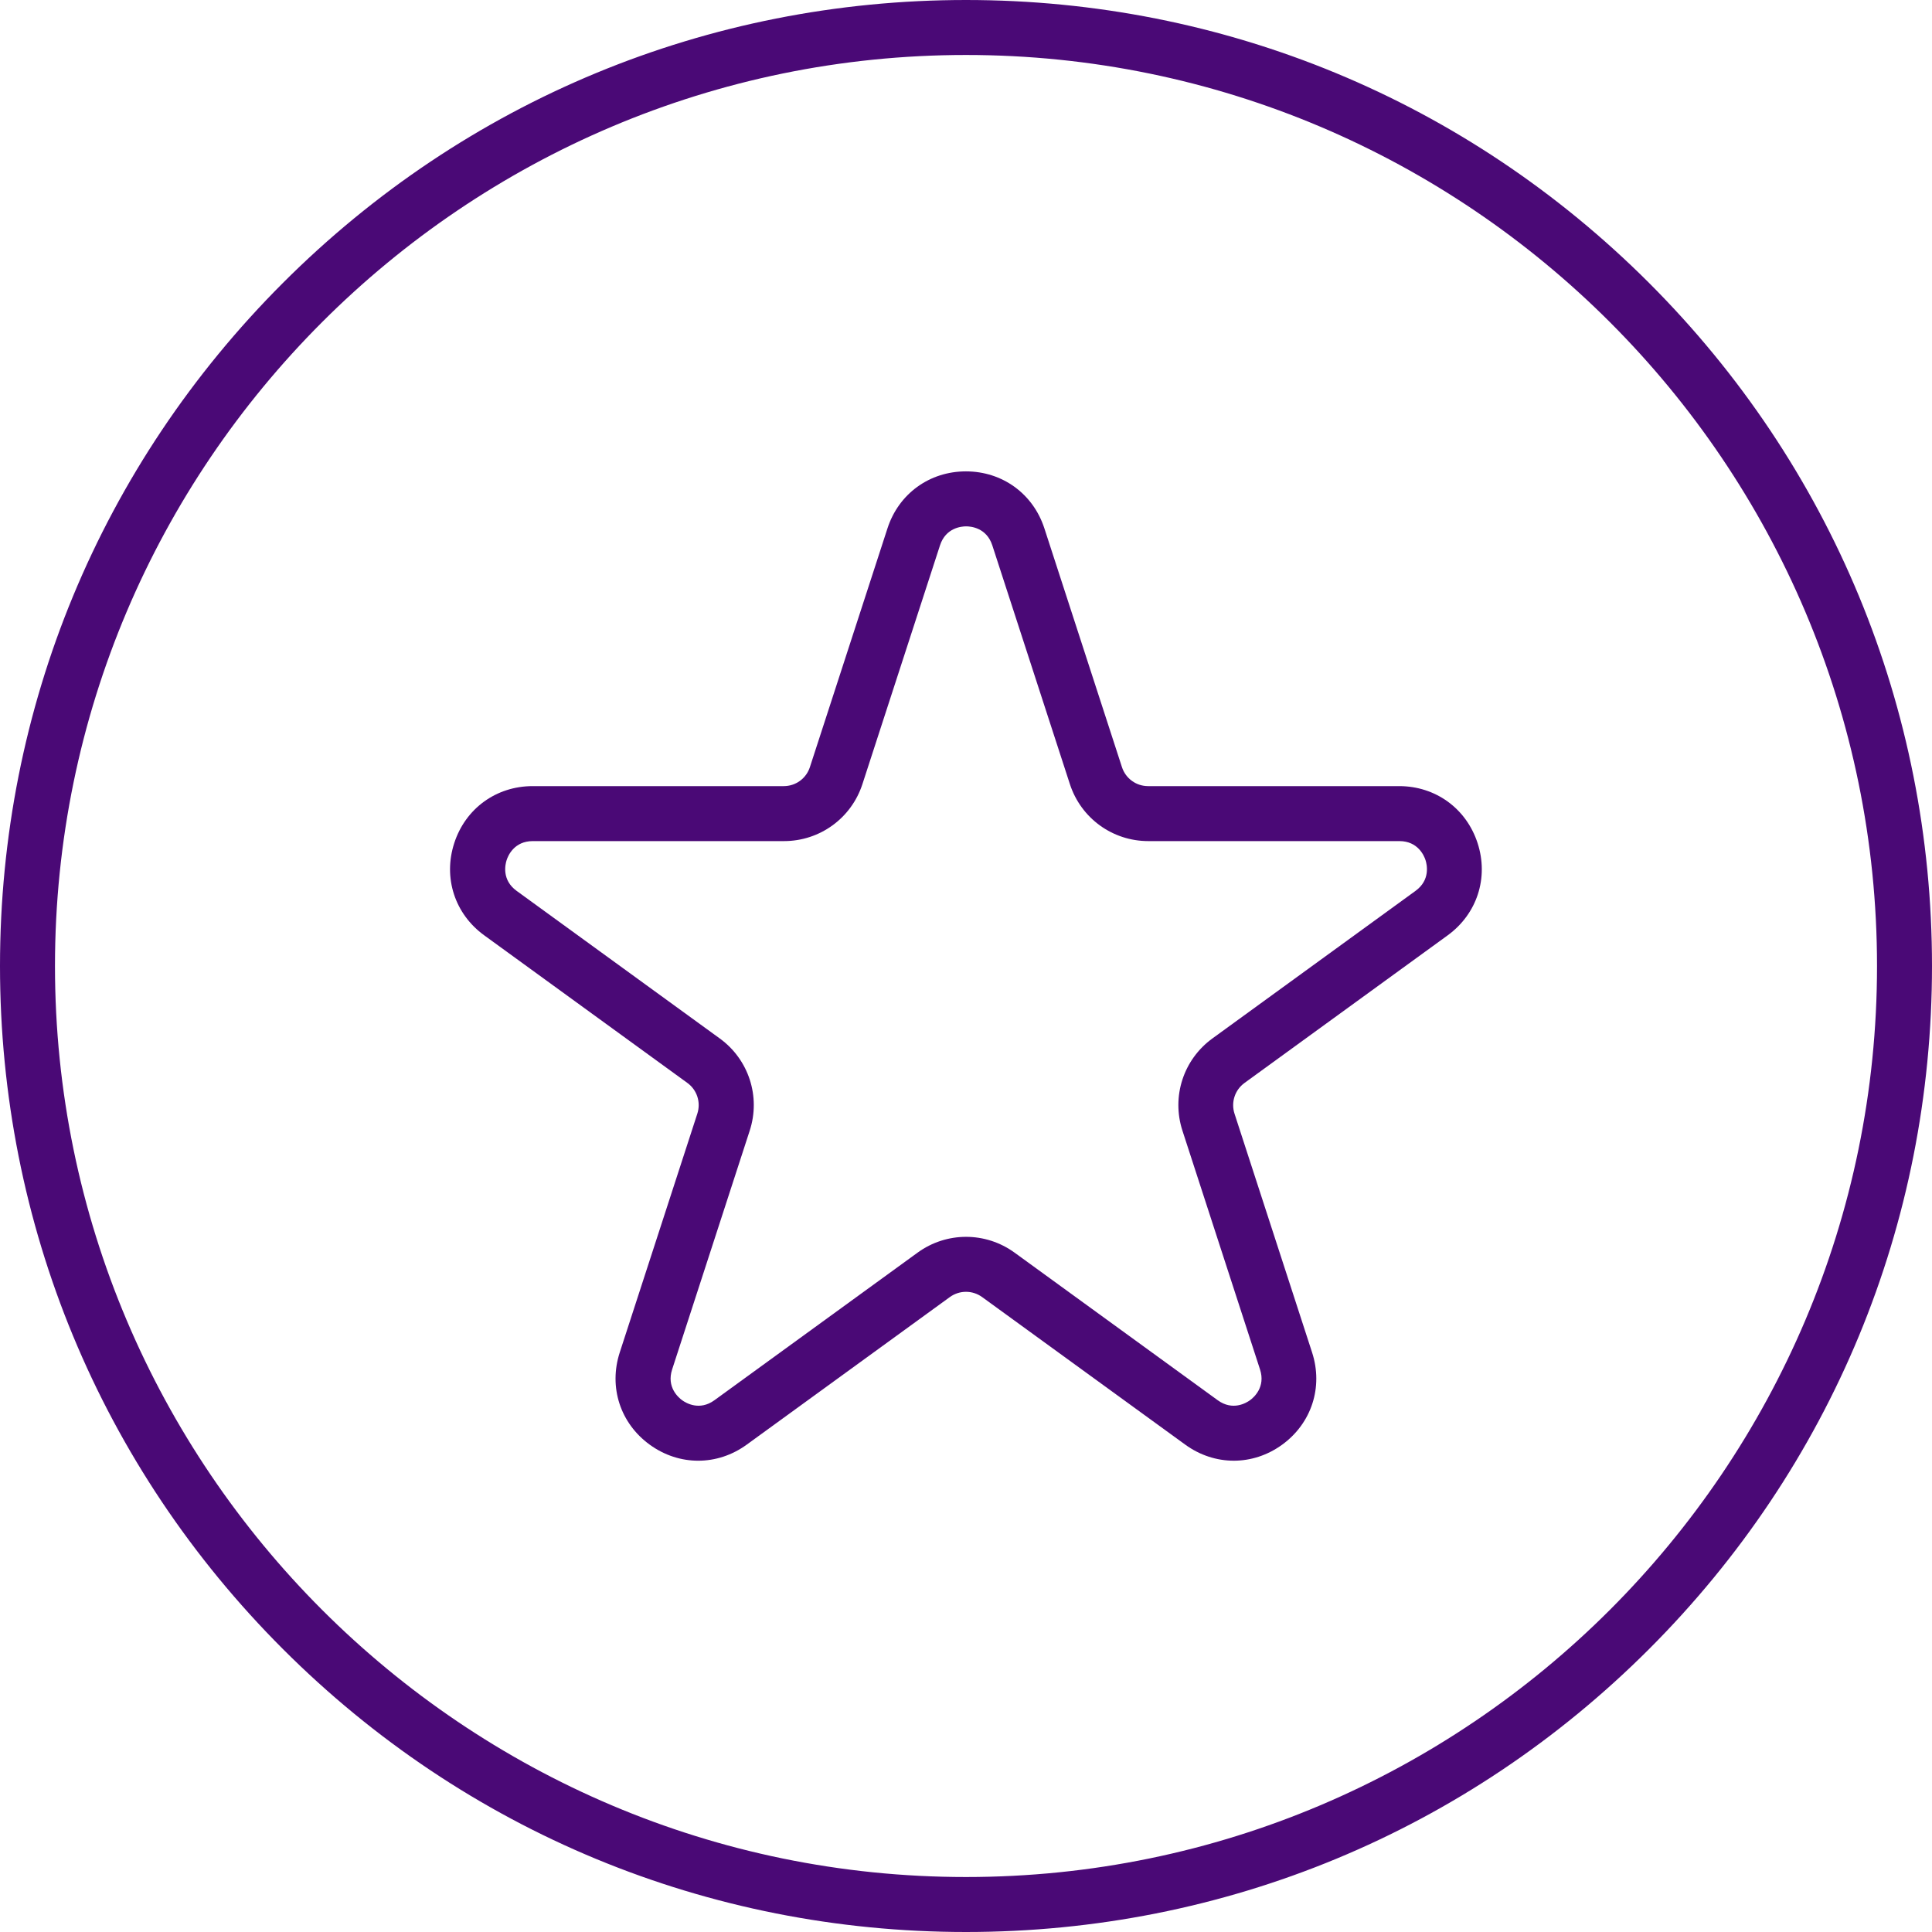 <?xml version="1.0" encoding="UTF-8"?> <svg xmlns="http://www.w3.org/2000/svg" xmlns:xlink="http://www.w3.org/1999/xlink" xmlns:svgjs="http://svgjs.dev/svgjs" viewBox="0 0 512 512" width="300" height="300" version="1.1"><g transform="matrix(1,0,0,1,0,0)"><g id="Layer_1" display="none"><g display="inline" fill="none" stroke="rgb(0,0,0)" stroke-miterlimit="10" stroke-width=".284"><path d="m0 0h512v512h-512z" fill="none" fill-opacity="1" stroke="#4a0976" stroke-opacity="1" data-original-stroke-color="#000000ff" stroke-width="0" data-original-stroke-width="0"></path><circle cx="256" cy="256" r="256" fill="none" fill-opacity="1" stroke="#4a0976" stroke-opacity="1" data-original-stroke-color="#000000ff" stroke-width="0" data-original-stroke-width="0"></circle><path d="m74.98 74.98h362.04v362.04h-362.04z" fill="none" fill-opacity="1" stroke="#4a0976" stroke-opacity="1" data-original-stroke-color="#000000ff" stroke-width="0" data-original-stroke-width="0"></path><path d="m128 0h256v512h-256z" fill="none" fill-opacity="1" stroke="#4a0976" stroke-opacity="1" data-original-stroke-color="#000000ff" stroke-width="0" data-original-stroke-width="0"></path><path d="m256 0v512" fill="none" fill-opacity="1" stroke="#4a0976" stroke-opacity="1" data-original-stroke-color="#000000ff" stroke-width="0" data-original-stroke-width="0"></path><path d="m0 128h512v256h-512z" fill="none" fill-opacity="1" stroke="#4a0976" stroke-opacity="1" data-original-stroke-color="#000000ff" stroke-width="0" data-original-stroke-width="0"></path><path d="m0 256h512" fill="none" fill-opacity="1" stroke="#4a0976" stroke-opacity="1" data-original-stroke-color="#000000ff" stroke-width="0" data-original-stroke-width="0"></path><path d="m512 0-512 512" fill="none" fill-opacity="1" stroke="#4a0976" stroke-opacity="1" data-original-stroke-color="#000000ff" stroke-width="0" data-original-stroke-width="0"></path><path d="m0 0 512 512" fill="none" fill-opacity="1" stroke="#4a0976" stroke-opacity="1" data-original-stroke-color="#000000ff" stroke-width="0" data-original-stroke-width="0"></path><circle cx="256" cy="256" r="181.34" fill="none" fill-opacity="1" stroke="#4a0976" stroke-opacity="1" data-original-stroke-color="#000000ff" stroke-width="0" data-original-stroke-width="0"></circle><circle cx="256" cy="256" r="128" fill="none" fill-opacity="1" stroke="#4a0976" stroke-opacity="1" data-original-stroke-color="#000000ff" stroke-width="0" data-original-stroke-width="0"></circle><circle cx="256" cy="256" r="64" fill="none" fill-opacity="1" stroke="#4a0976" stroke-opacity="1" data-original-stroke-color="#000000ff" stroke-width="0" data-original-stroke-width="0"></circle></g></g><g id="Layer_2"><g><g><path d="m256 512c-68.38 0-132.67-26.63-181.02-74.98s-74.98-112.64-74.98-181.02 26.63-132.67 74.98-181.02 112.64-74.98 181.02-74.98 132.67 26.63 181.02 74.98 74.98 112.64 74.98 181.02-26.63 132.67-74.98 181.02-112.64 74.98-181.02 74.98zm0-497.43c-133.12 0-241.43 108.31-241.43 241.43s108.31 241.43 241.43 241.43 241.43-108.31 241.43-241.43-108.31-241.43-241.43-241.43z" fill="#4a0976" fill-opacity="1" data-original-color="#000000ff" stroke="none" stroke-opacity="1"></path></g><g><path d="m326.96 387.1c-4.47 0-8.95-1.42-12.85-4.25l-53.83-39.11c-2.56-1.86-6-1.86-8.57 0l-53.83 39.11c-7.81 5.67-17.89 5.67-25.7 0s-10.92-15.26-7.94-24.44l20.56-63.28c.98-3.01-.08-6.29-2.65-8.15l-53.83-39.11c-7.81-5.67-10.92-15.26-7.94-24.44s11.14-15.1 20.79-15.1h66.53c3.17 0 5.95-2.02 6.93-5.03l20.56-63.28c2.98-9.18 11.14-15.1 20.79-15.1s17.81 5.93 20.79 15.1l20.56 63.28c.98 3.01 3.76 5.03 6.93 5.03h66.53c9.65 0 17.81 5.93 20.79 15.11s-.14 18.77-7.94 24.44l-53.83 39.11c-2.56 1.86-3.63 5.14-2.65 8.15l20.56 63.28c2.98 9.18-.14 18.77-7.94 24.44-3.88 2.82-8.35 4.24-12.82 4.24zm-185.77-164.2c-4.91 0-6.55 3.85-6.93 5.04-.38 1.18-1.33 5.26 2.65 8.15l53.83 39.11c7.69 5.58 10.88 15.41 7.94 24.44l-20.56 63.28c-1.52 4.67 1.64 7.42 2.65 8.15 1 .73 4.59 2.89 8.57 0l53.83-39.11c7.68-5.58 18.01-5.58 25.7 0l53.83 39.11c3.98 2.89 7.56.73 8.57 0 1-.73 4.17-3.48 2.65-8.15l-20.56-63.28c-2.94-9.04.26-18.86 7.94-24.44l53.83-39.11c3.97-2.89 3.03-6.97 2.65-8.15s-2.02-5.04-6.93-5.04h-66.53c-9.5 0-17.85-6.07-20.79-15.1l-20.56-63.28c-1.52-4.67-5.69-5.03-6.93-5.03s-5.41.36-6.93 5.03l-20.56 63.28c-2.94 9.03-11.29 15.1-20.79 15.1z" fill="#4a0976" fill-opacity="1" data-original-color="#000000ff" stroke="none" stroke-opacity="1"></path></g></g></g></g></svg> 